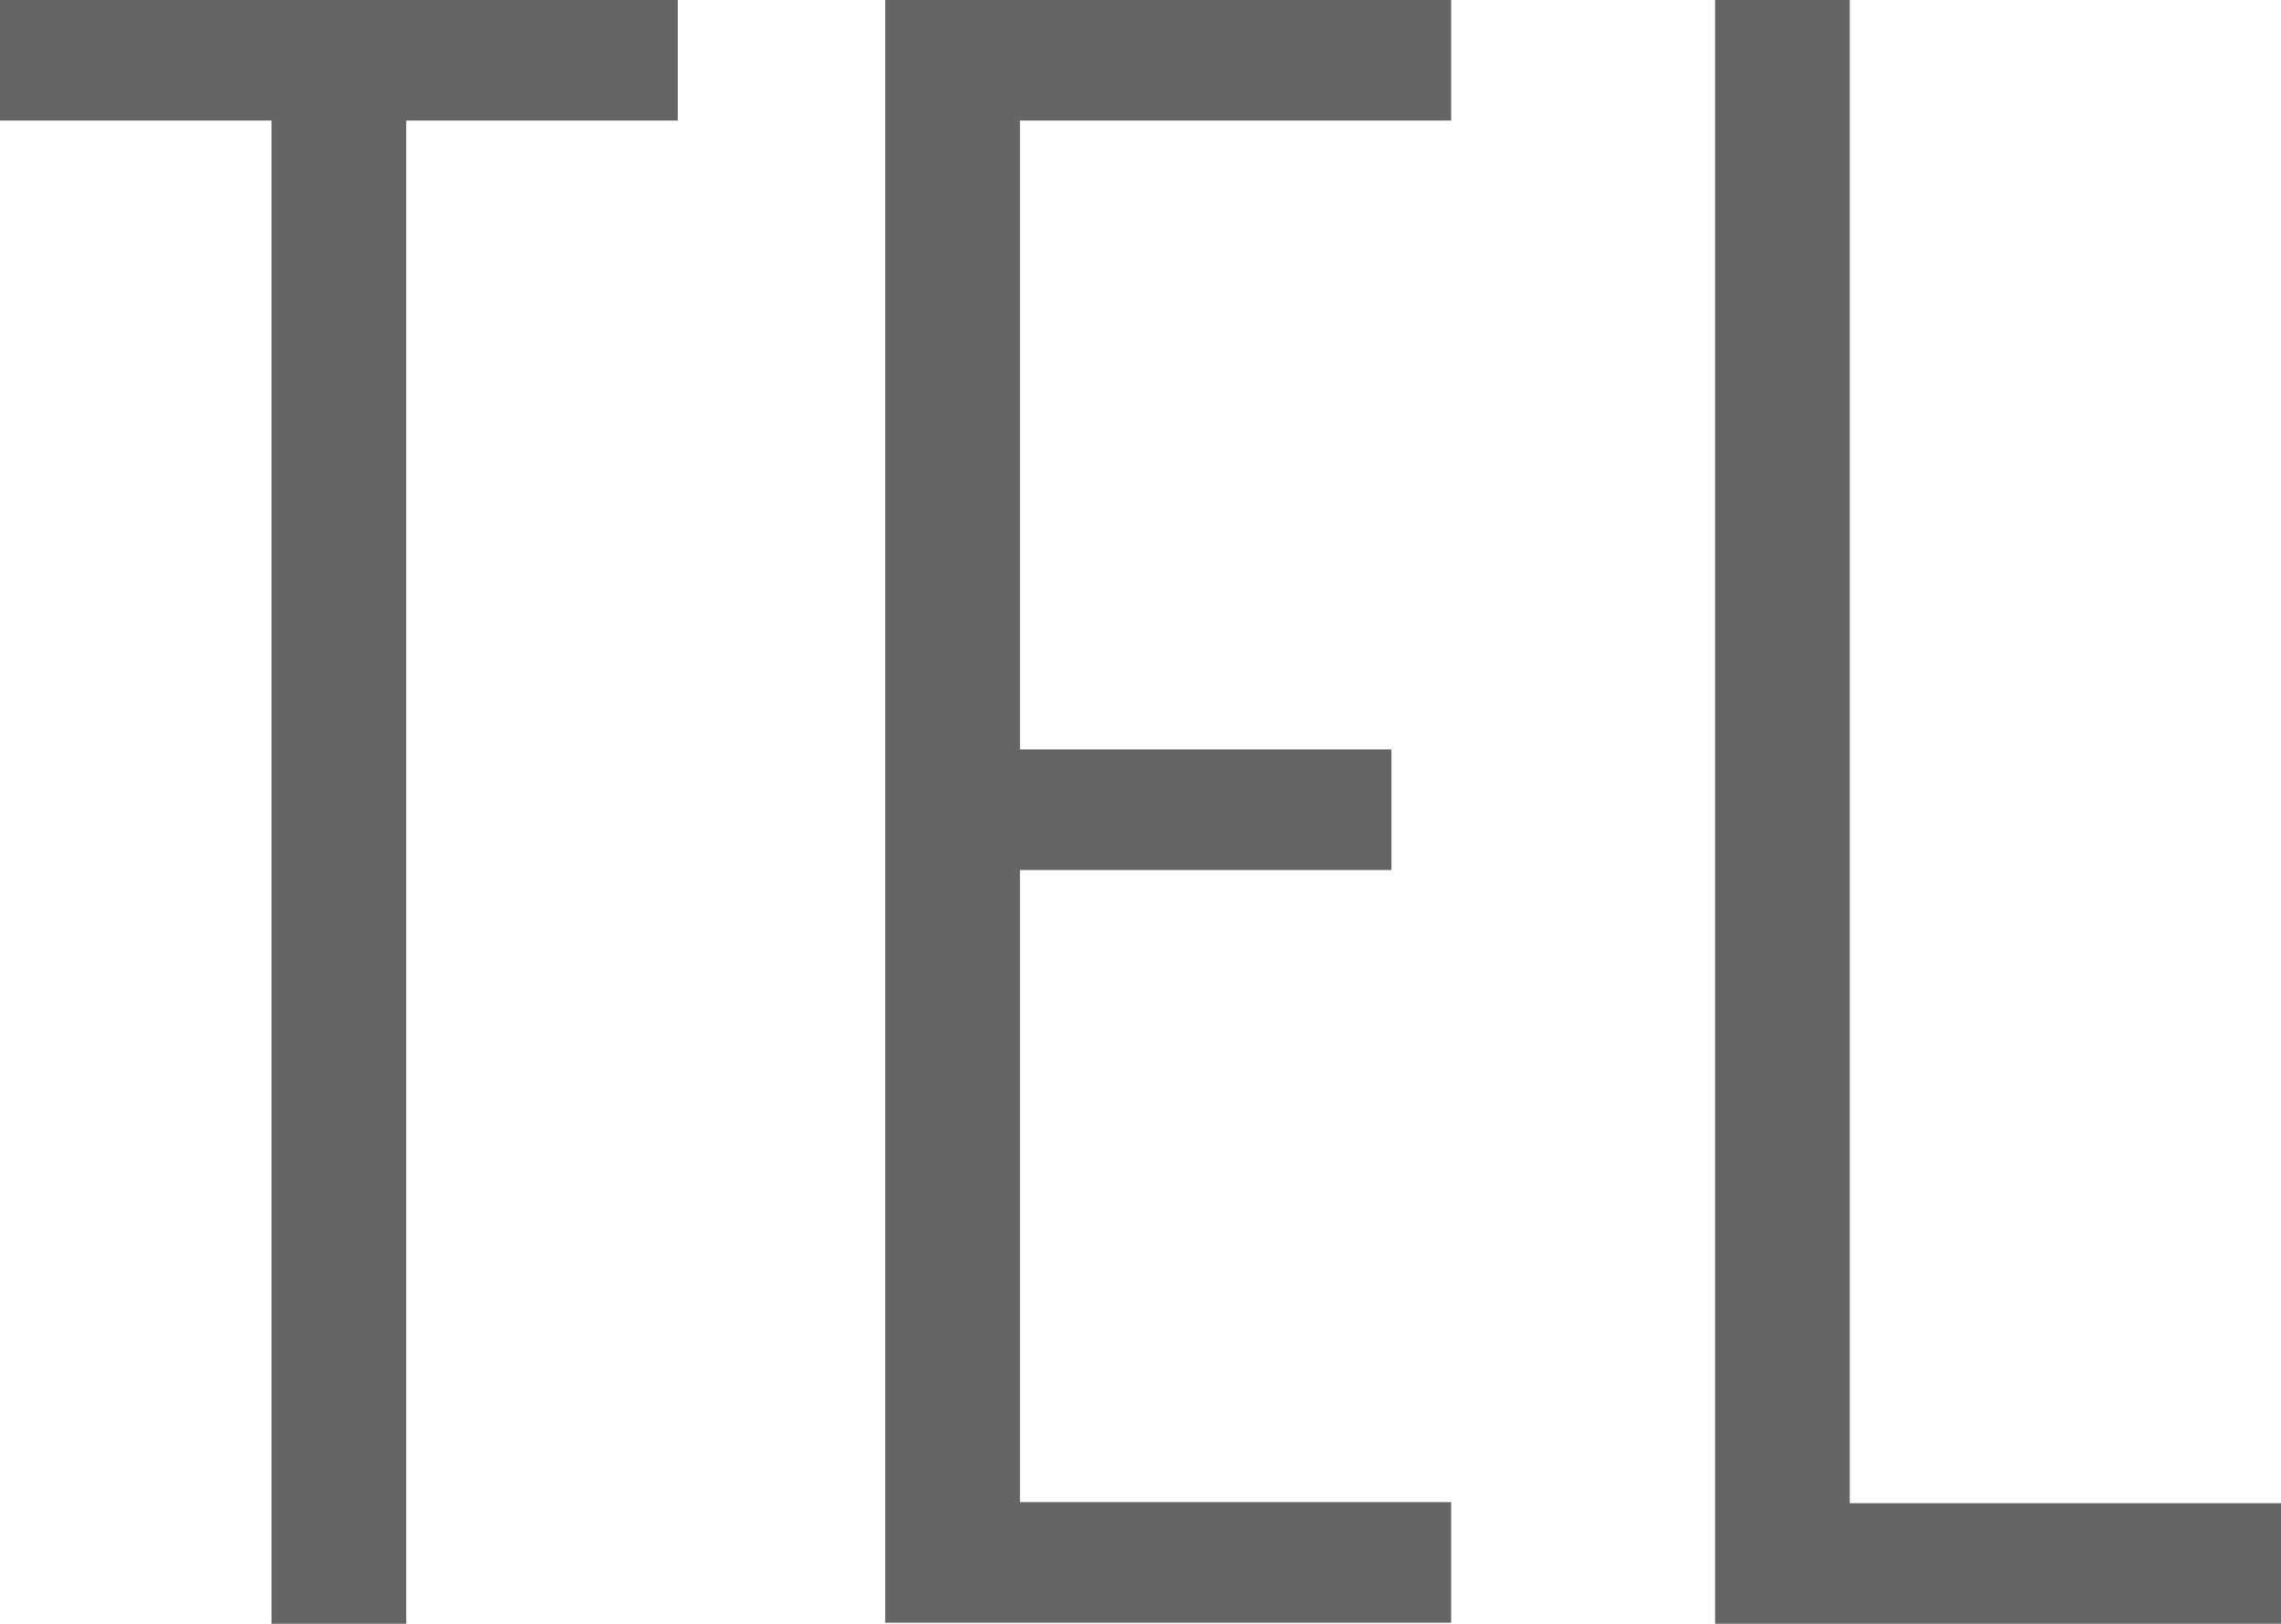 <?xml version="1.0" encoding="utf-8"?>
<!-- Generator: Adobe Illustrator 23.0.3, SVG Export Plug-In . SVG Version: 6.00 Build 0)  -->
<svg version="1.1" id="レイヤー_1" xmlns="http://www.w3.org/2000/svg" xmlns:xlink="http://www.w3.org/1999/xlink" x="0px"
	 y="0px" width="21px" height="14.95px" viewBox="0 0 21 14.95" style="enable-background:new 0 0 21 14.95;" xml:space="preserve">
<style type="text/css">
	.st0{fill:#666464;}
</style>
<g>
	<path class="st0" d="M3.74,1.11v13.84H2.5V1.11H0V0h6.24v1.11H3.74z"/>
	<path class="st0" d="M8.15,14.95V0h5.21v1.11H9.39V6.9h3.42v1.11H9.39v5.82h3.97v1.11H8.15V14.95z"/>
	<path class="st0" d="M15.79,14.95V0h1.24v13.84H21v1.11H15.79z"/>
</g>
</svg>
